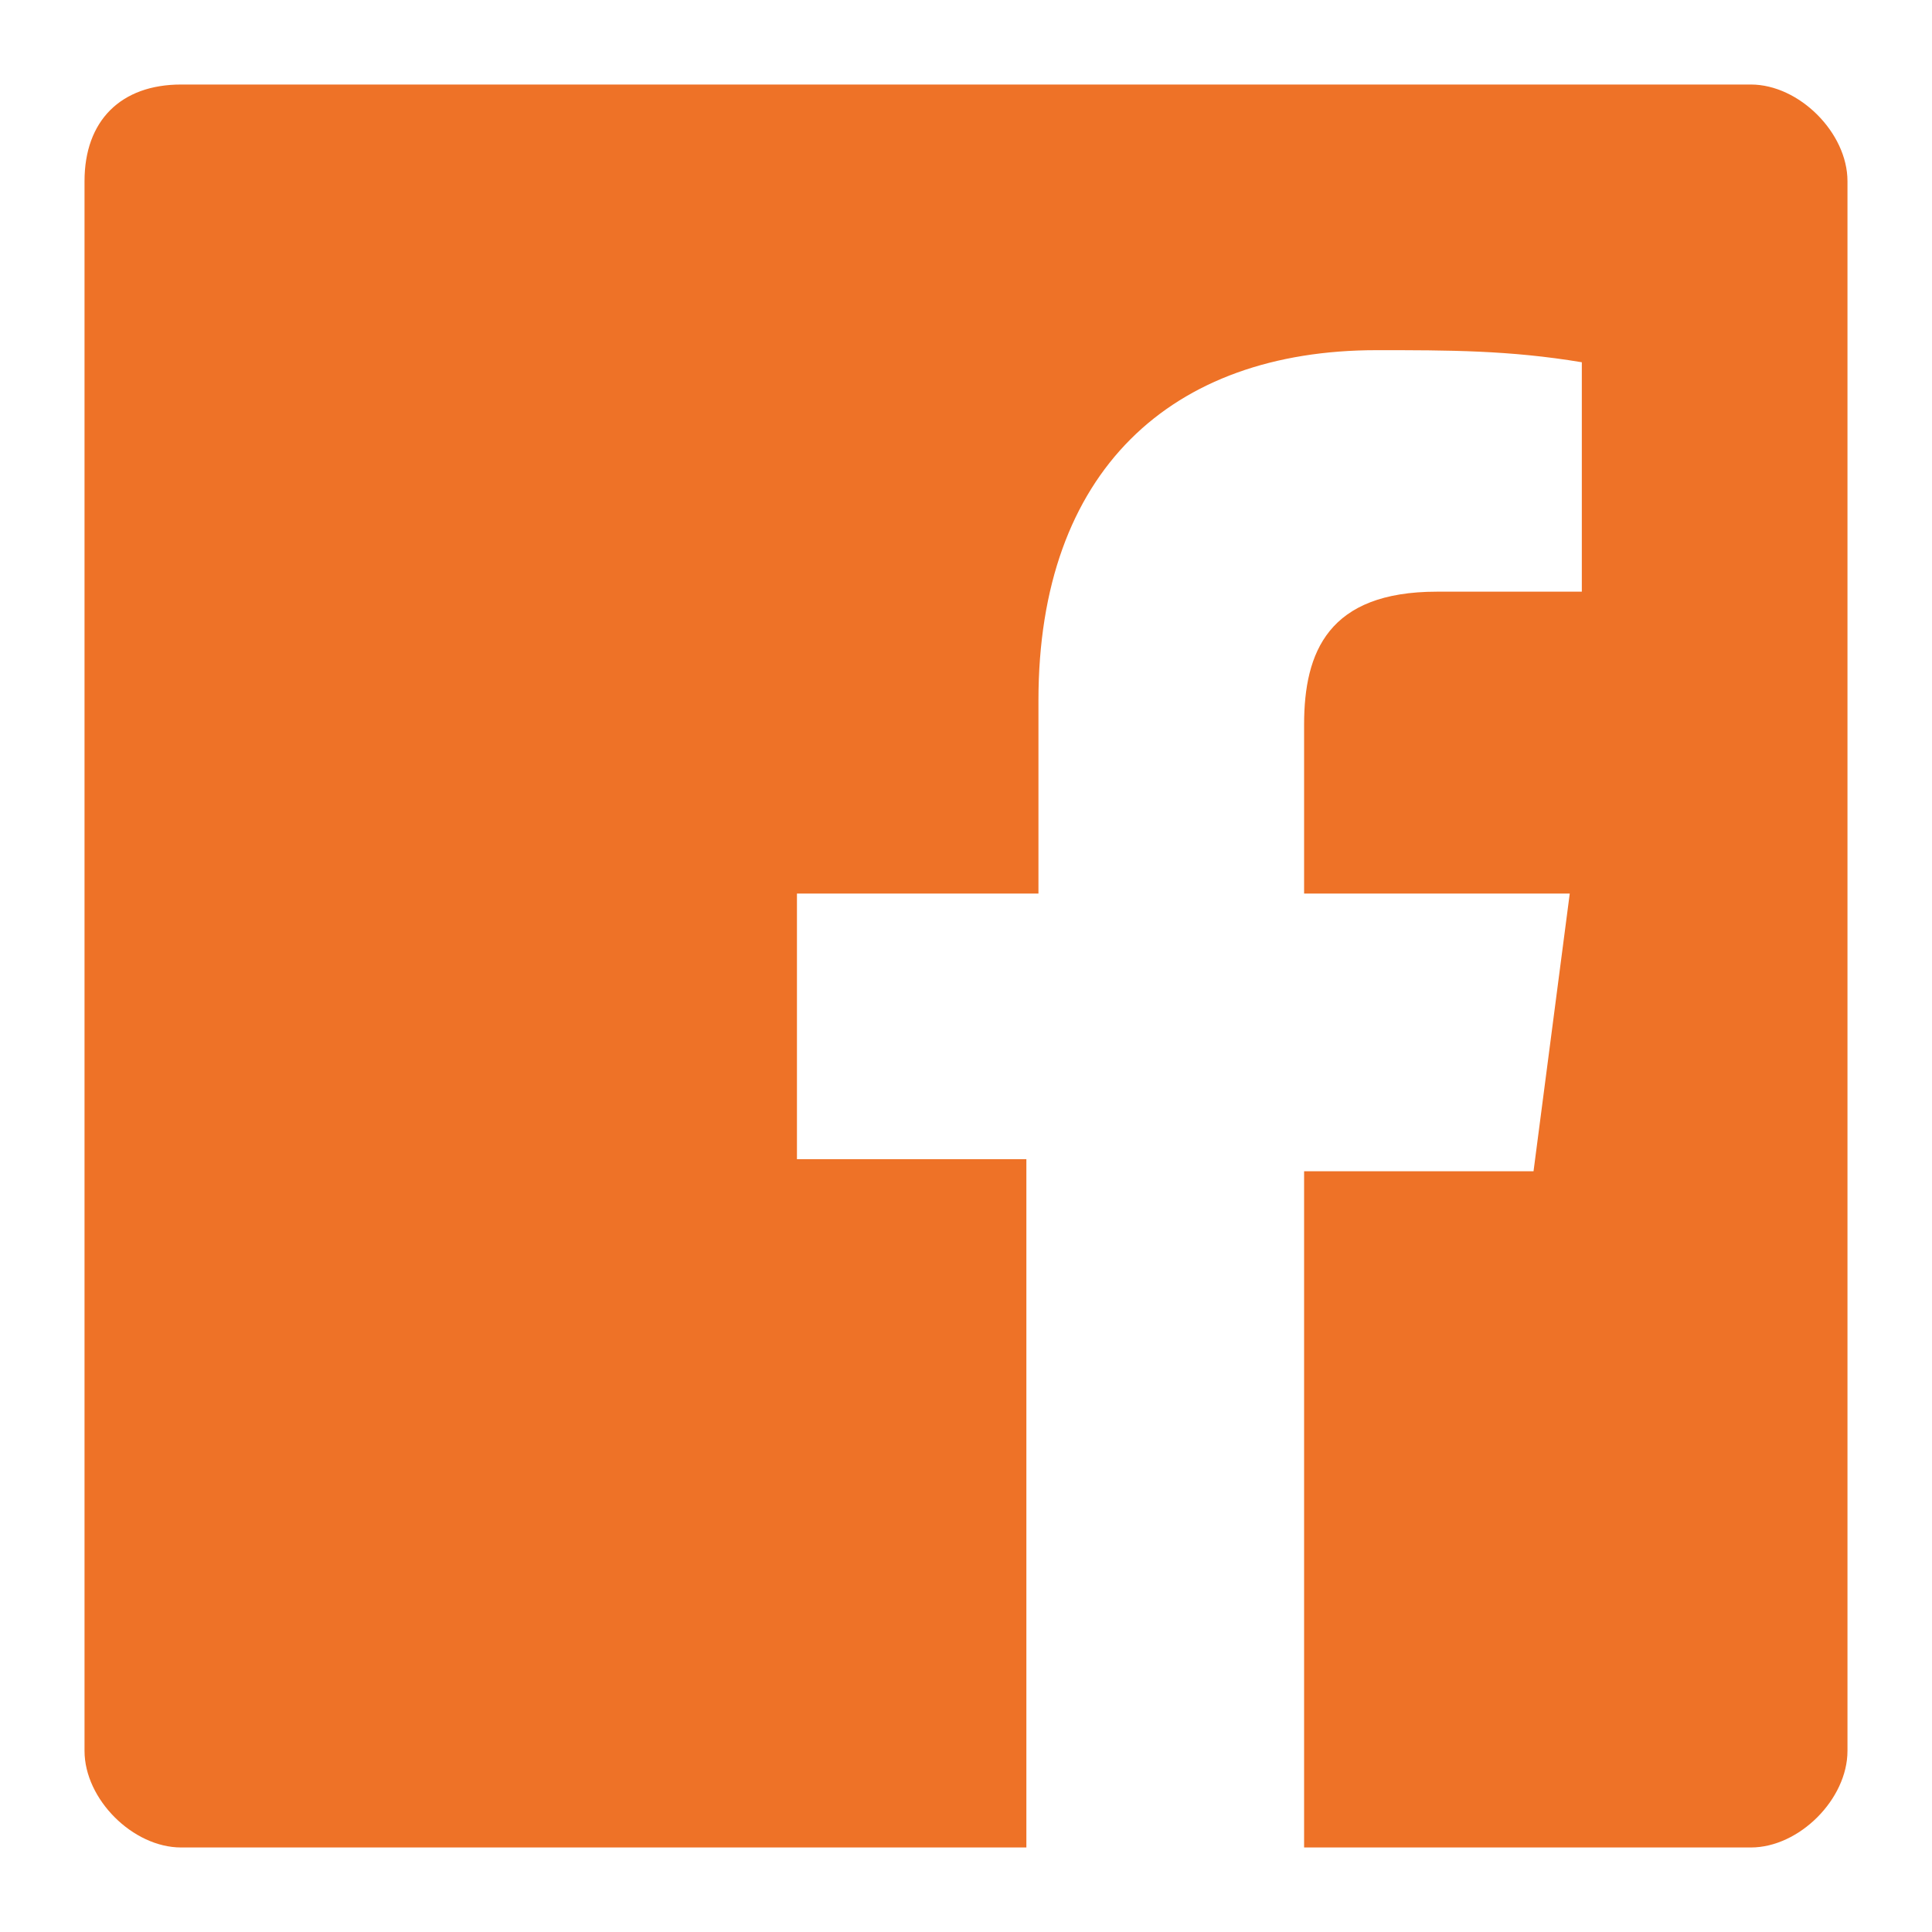 <?xml version="1.0" encoding="utf-8"?>
<!-- Generator: Adobe Illustrator 27.5.0, SVG Export Plug-In . SVG Version: 6.00 Build 0)  -->
<svg version="1.1" id="Laag_1" xmlns="http://www.w3.org/2000/svg" xmlns:xlink="http://www.w3.org/1999/xlink" x="0px" y="0px"
	 viewBox="0 0 16 16" style="enable-background:new 0 0 16 16;" xml:space="preserve">
<style type="text/css">
	.st0{fill:none;}
	.st1{fill-rule:evenodd;clip-rule:evenodd;fill:#EE7227;}
</style>
<g>
	<path class="st0" d="M0,0h16v16H0V0z"/>
	<path class="st1" d="M8.5,15.3h-7c-0.4,0-0.8-0.4-0.8-0.8l0,0v-13C0.7,1,1,0.7,1.5,0.7l0,0h13c0.4,0,0.8,0.4,0.8,0.8c0,0,0,0,0,0
		v13c0,0.4-0.4,0.8-0.8,0.8h0h-3.7V9.7h1.9L13,7.4h-2.2V6c0-0.6,0.2-1.1,1.1-1.1h1.2V3c-0.6-0.1-1.1-0.1-1.7-0.1
		c-1.7,0-2.8,1-2.8,2.9v1.6H6.6v2.2h1.9L8.5,15.3L8.5,15.3z"/>
</g>
</svg>
